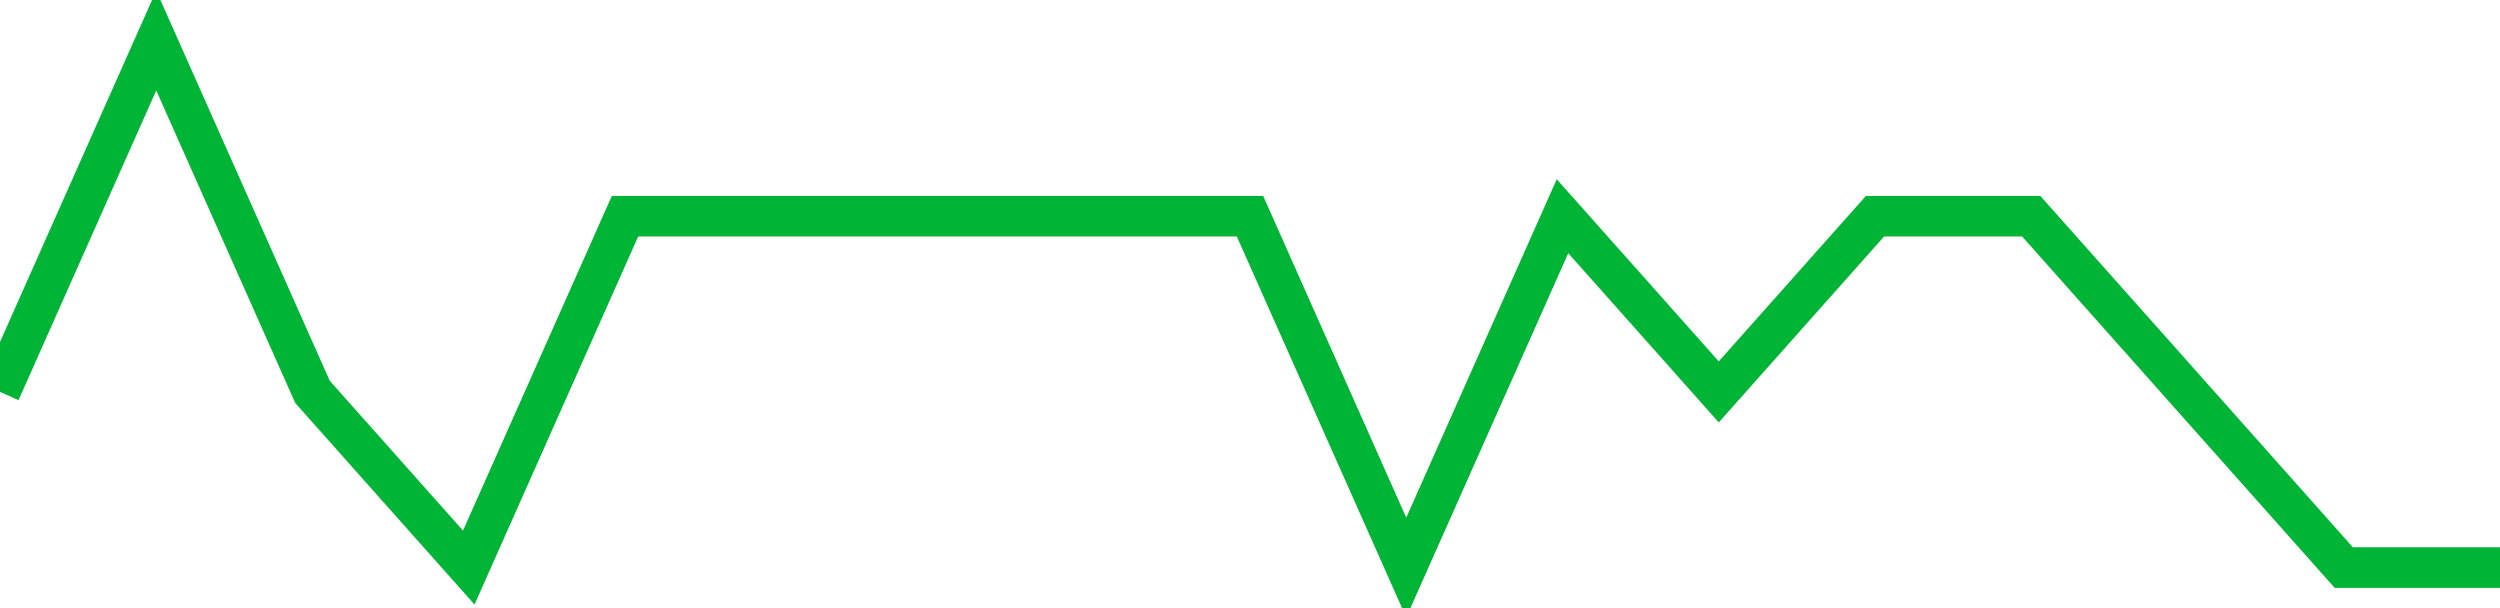 <!-- Generated with https://github.com/jxxe/sparkline/ --><svg viewBox="0 0 185 45" class="sparkline" xmlns="http://www.w3.org/2000/svg"><path class="sparkline--fill" d="M 0 29 L 0 29 L 11.562 3 L 23.125 29 L 34.688 42 L 46.25 16 L 57.812 16 L 69.375 16 L 80.938 16 L 92.5 16 L 104.062 42 L 115.625 16 L 127.188 29 L 138.75 16 L 150.312 16 L 161.875 29 L 173.438 42 L 185 42 V 45 L 0 45 Z" stroke="none" fill="none" ></path><path class="sparkline--line" d="M 0 29 L 0 29 L 11.562 3 L 23.125 29 L 34.688 42 L 46.25 16 L 57.812 16 L 69.375 16 L 80.938 16 L 92.5 16 L 104.062 42 L 115.625 16 L 127.188 29 L 138.75 16 L 150.312 16 L 161.875 29 L 173.438 42 L 185 42" fill="none" stroke-width="3" stroke="#00B436" ></path></svg>